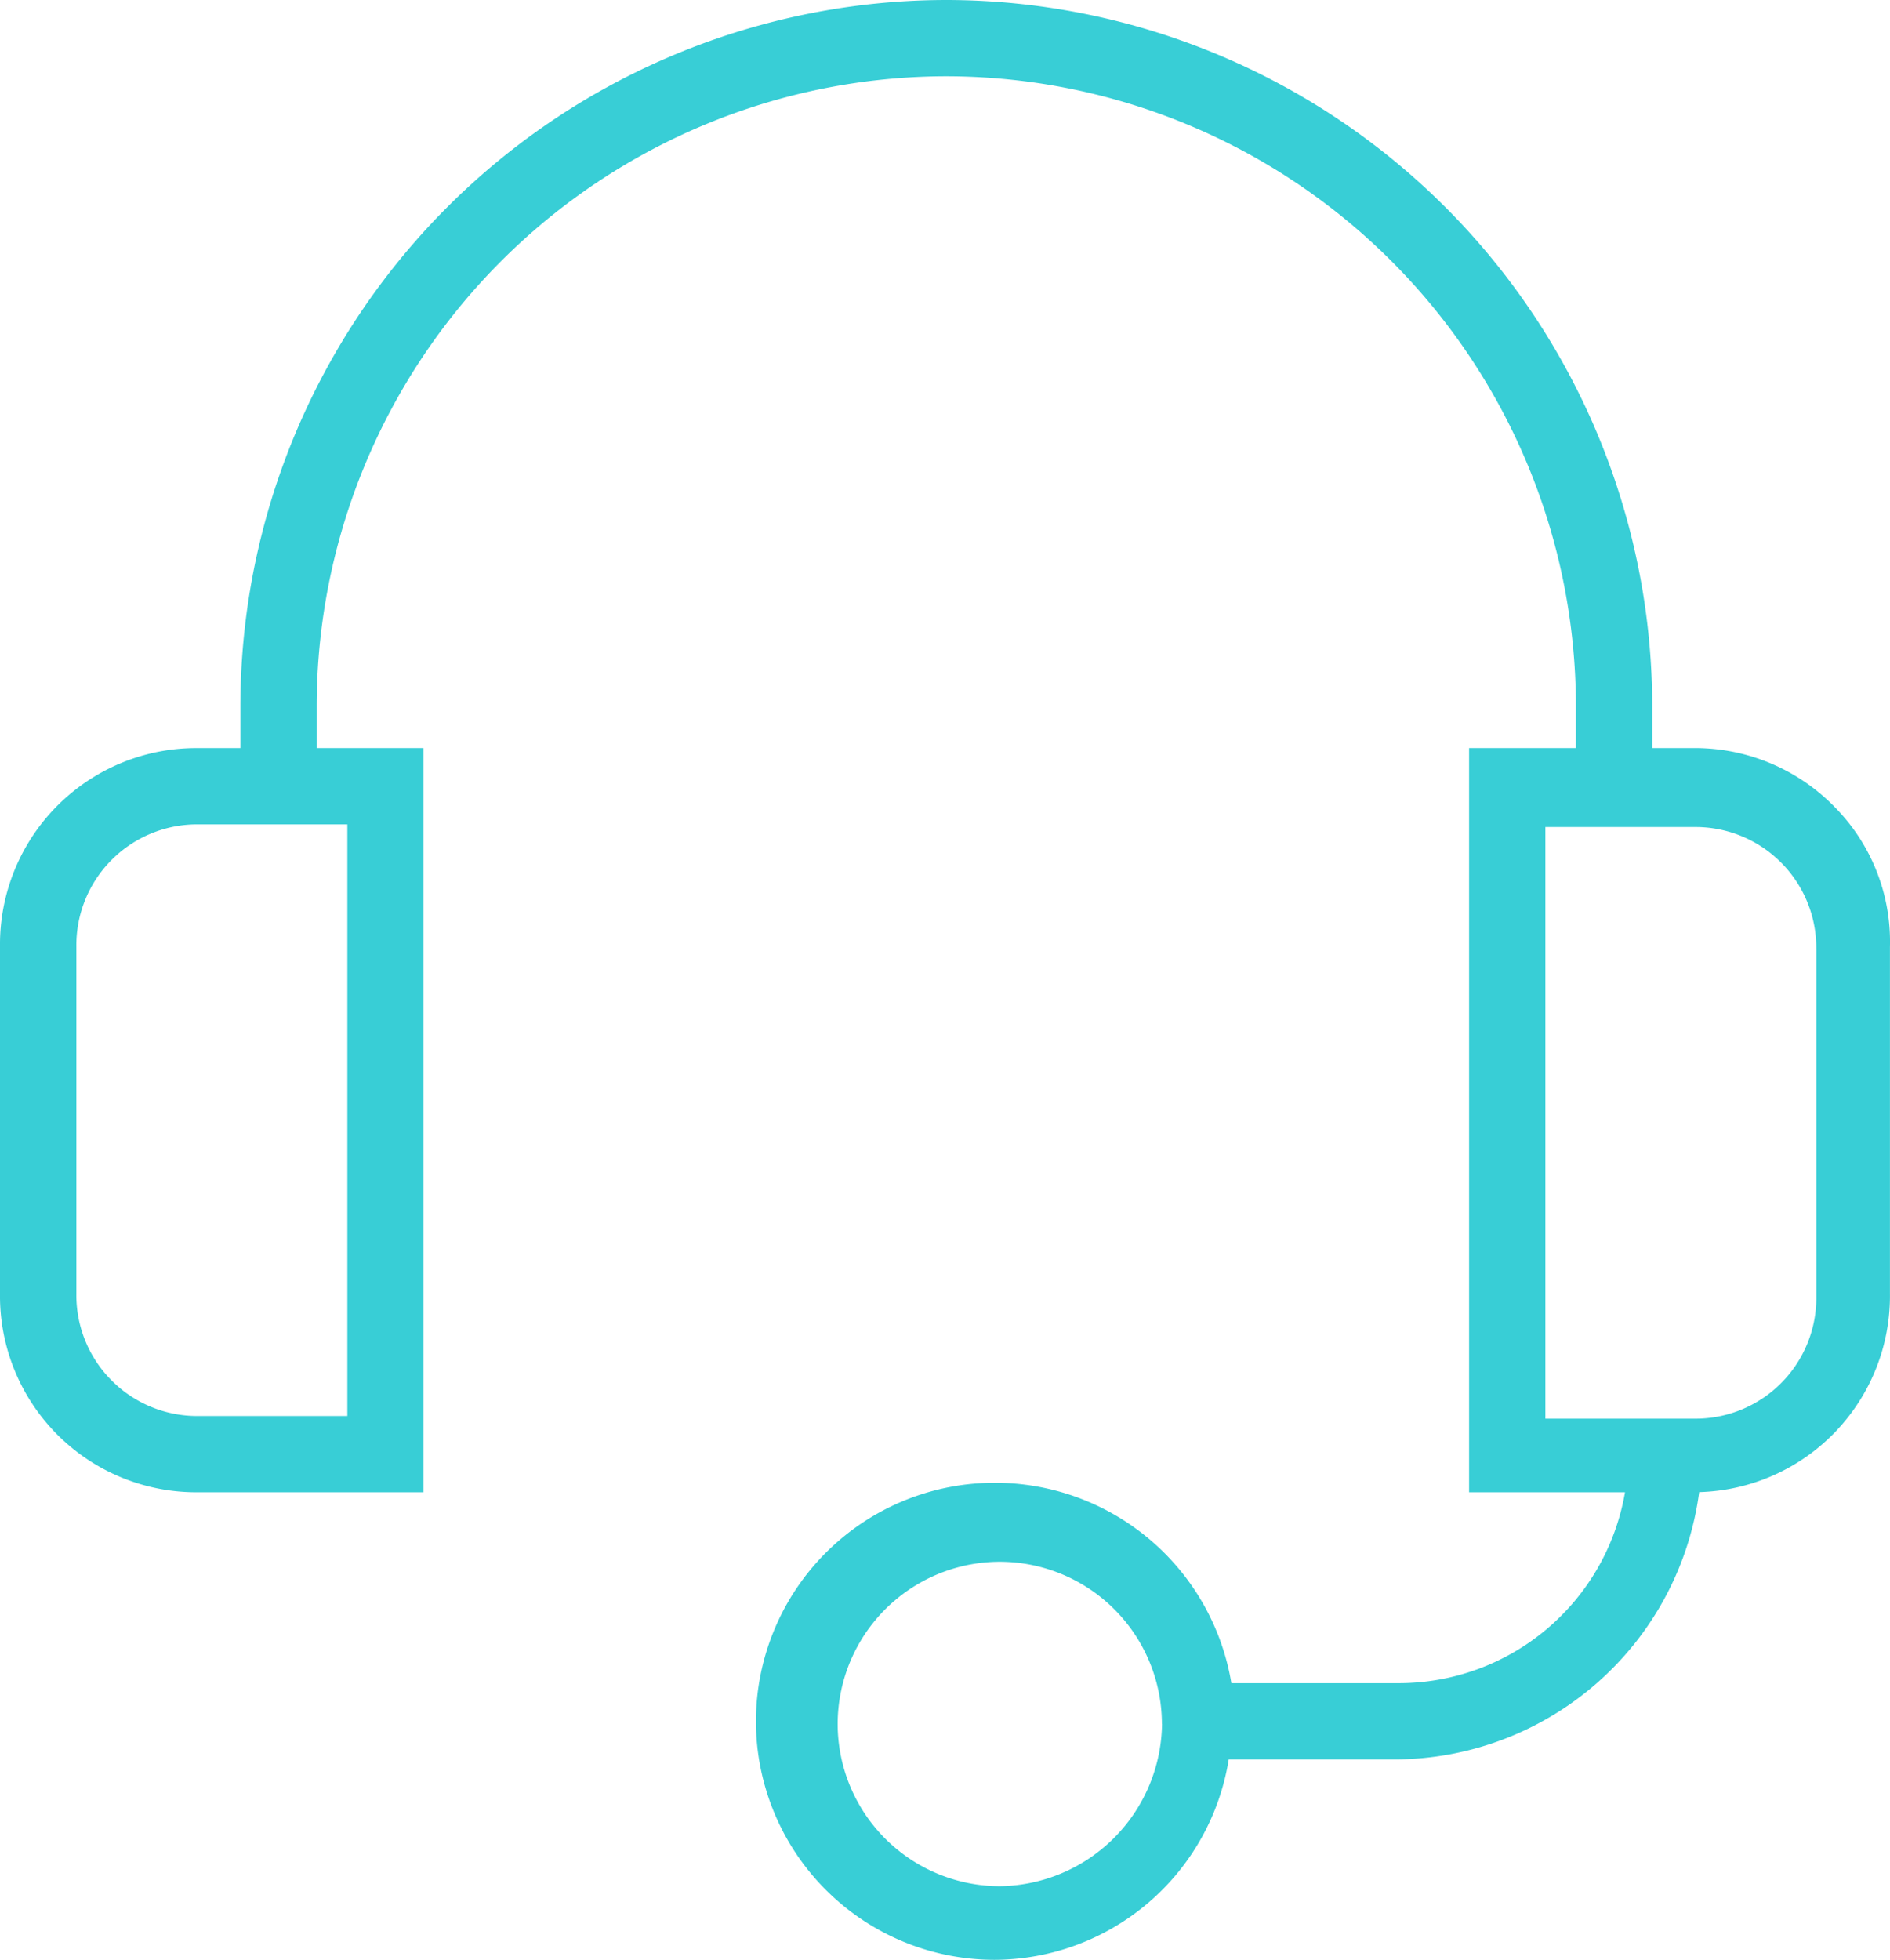 <?xml version="1.0" encoding="UTF-8"?> <svg xmlns="http://www.w3.org/2000/svg" width="66.904" height="69.36" viewBox="0 0 66.904 69.36"><defs><style>.a{fill:#38ced6;}</style></defs><path class="a" d="M336.021-94.095a6.907,6.907,0,0,0-4.986-2.1h-1.486V-97.68a25.018,25.018,0,0,0-24.989-24.989A25.017,25.017,0,0,0,279.571-97.68v1.486h-1.486a6.948,6.948,0,0,0-7.023,7.023v12.292a6.948,6.948,0,0,0,7.023,7.023h7.969V-96.194h-3.782V-97.68a22.313,22.313,0,0,1,22.288-22.289A22.314,22.314,0,0,1,326.848-97.68v1.486h-3.782v26.338h5.519A8.126,8.126,0,0,1,320.54-63.1h-5.889a8.484,8.484,0,0,0-8.389-7.092,8.451,8.451,0,0,0-8.441,8.442,8.451,8.451,0,0,0,8.441,8.441,8.425,8.425,0,0,0,8.295-7.092h5.889a10.9,10.9,0,0,0,10.765-9.46,6.945,6.945,0,0,0,6.753-7.019V-89.16A6.771,6.771,0,0,0,336.021-94.095Zm-.663,5.019v12.292a4.276,4.276,0,0,1-4.322,4.323h-5.269V-93.4h5.269A4.276,4.276,0,0,1,335.357-89.076Zm-52-4.418v20.939h-5.269a4.278,4.278,0,0,1-4.324-4.324V-89.171a4.278,4.278,0,0,1,4.324-4.323Zm28.838,31.838a5.817,5.817,0,0,1-5.74,5.741,5.748,5.748,0,0,1-5.742-5.741,5.748,5.748,0,0,1,5.742-5.741A5.747,5.747,0,0,1,312.192-61.656Z" transform="translate(-271.062 122.669)"></path></svg> 